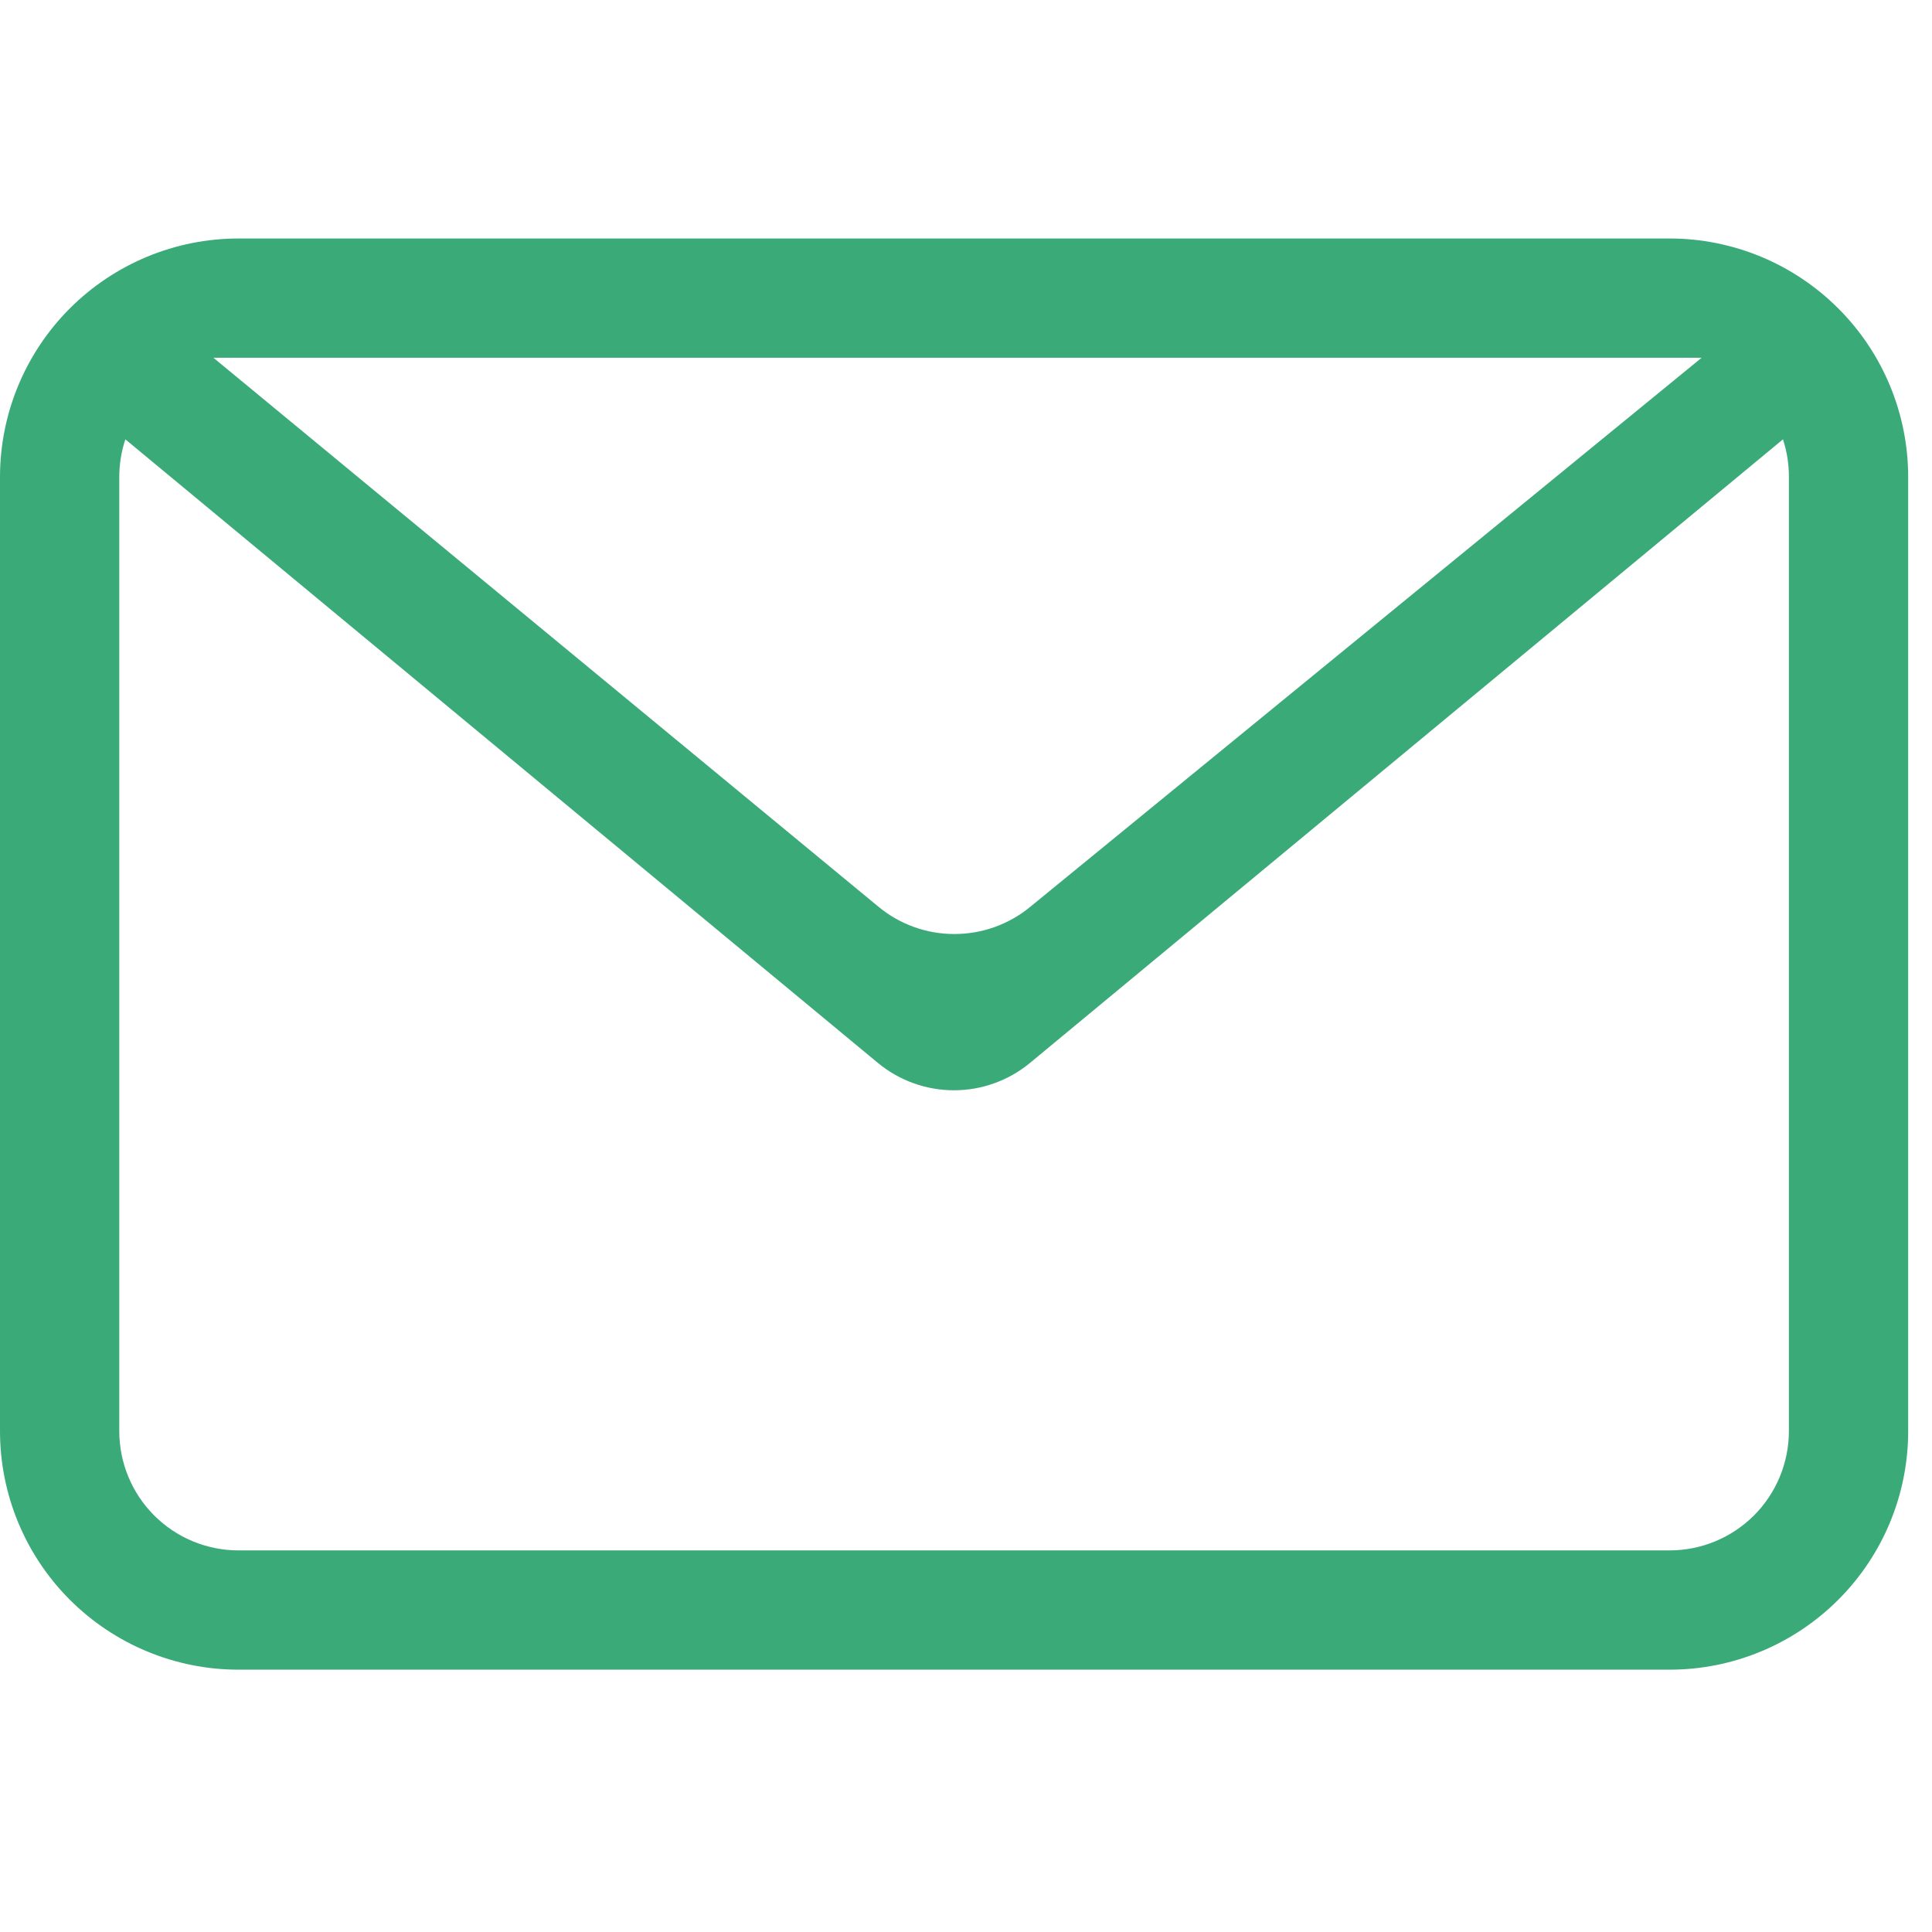 <svg width="27" height="27" viewBox="0 0 27 27" fill="none" xmlns="http://www.w3.org/2000/svg">
<g clip-path="url(#clip0_3184_1212)">
<path fill-rule="evenodd" clip-rule="evenodd" d="M24.917 6.14L14.395 14.854C14.096 15.101 13.72 15.237 13.332 15.237C12.943 15.237 12.567 15.101 12.268 14.854L1.752 6.14C1.695 6.31 1.667 6.488 1.667 6.667V20C1.667 20.442 1.842 20.866 2.155 21.179C2.467 21.491 2.891 21.667 3.333 21.667H23.333C23.775 21.667 24.199 21.491 24.512 21.179C24.824 20.866 25 20.442 25 20V6.667C25.001 6.488 24.973 6.31 24.917 6.14ZM3.333 3.333H23.333C24.217 3.333 25.065 3.685 25.69 4.31C26.316 4.935 26.667 5.783 26.667 6.667V20C26.667 20.884 26.316 21.732 25.69 22.357C25.065 22.982 24.217 23.334 23.333 23.334H3.333C2.449 23.334 1.601 22.982 0.976 22.357C0.351 21.732 0 20.884 0 20V6.667C0 5.783 0.351 4.935 0.976 4.31C1.601 3.685 2.449 3.333 3.333 3.333ZM2.983 5L12.277 12.672C12.574 12.918 12.948 13.053 13.334 13.053C13.72 13.054 14.095 12.921 14.393 12.677L23.78 5H2.983Z" fill="#3BAA79"/>
</g>
<defs>
<clipPath id="clip0_3184_1212">
<rect width="26.667" height="26.667" fill="white"/>
</clipPath>
</defs>
</svg>
